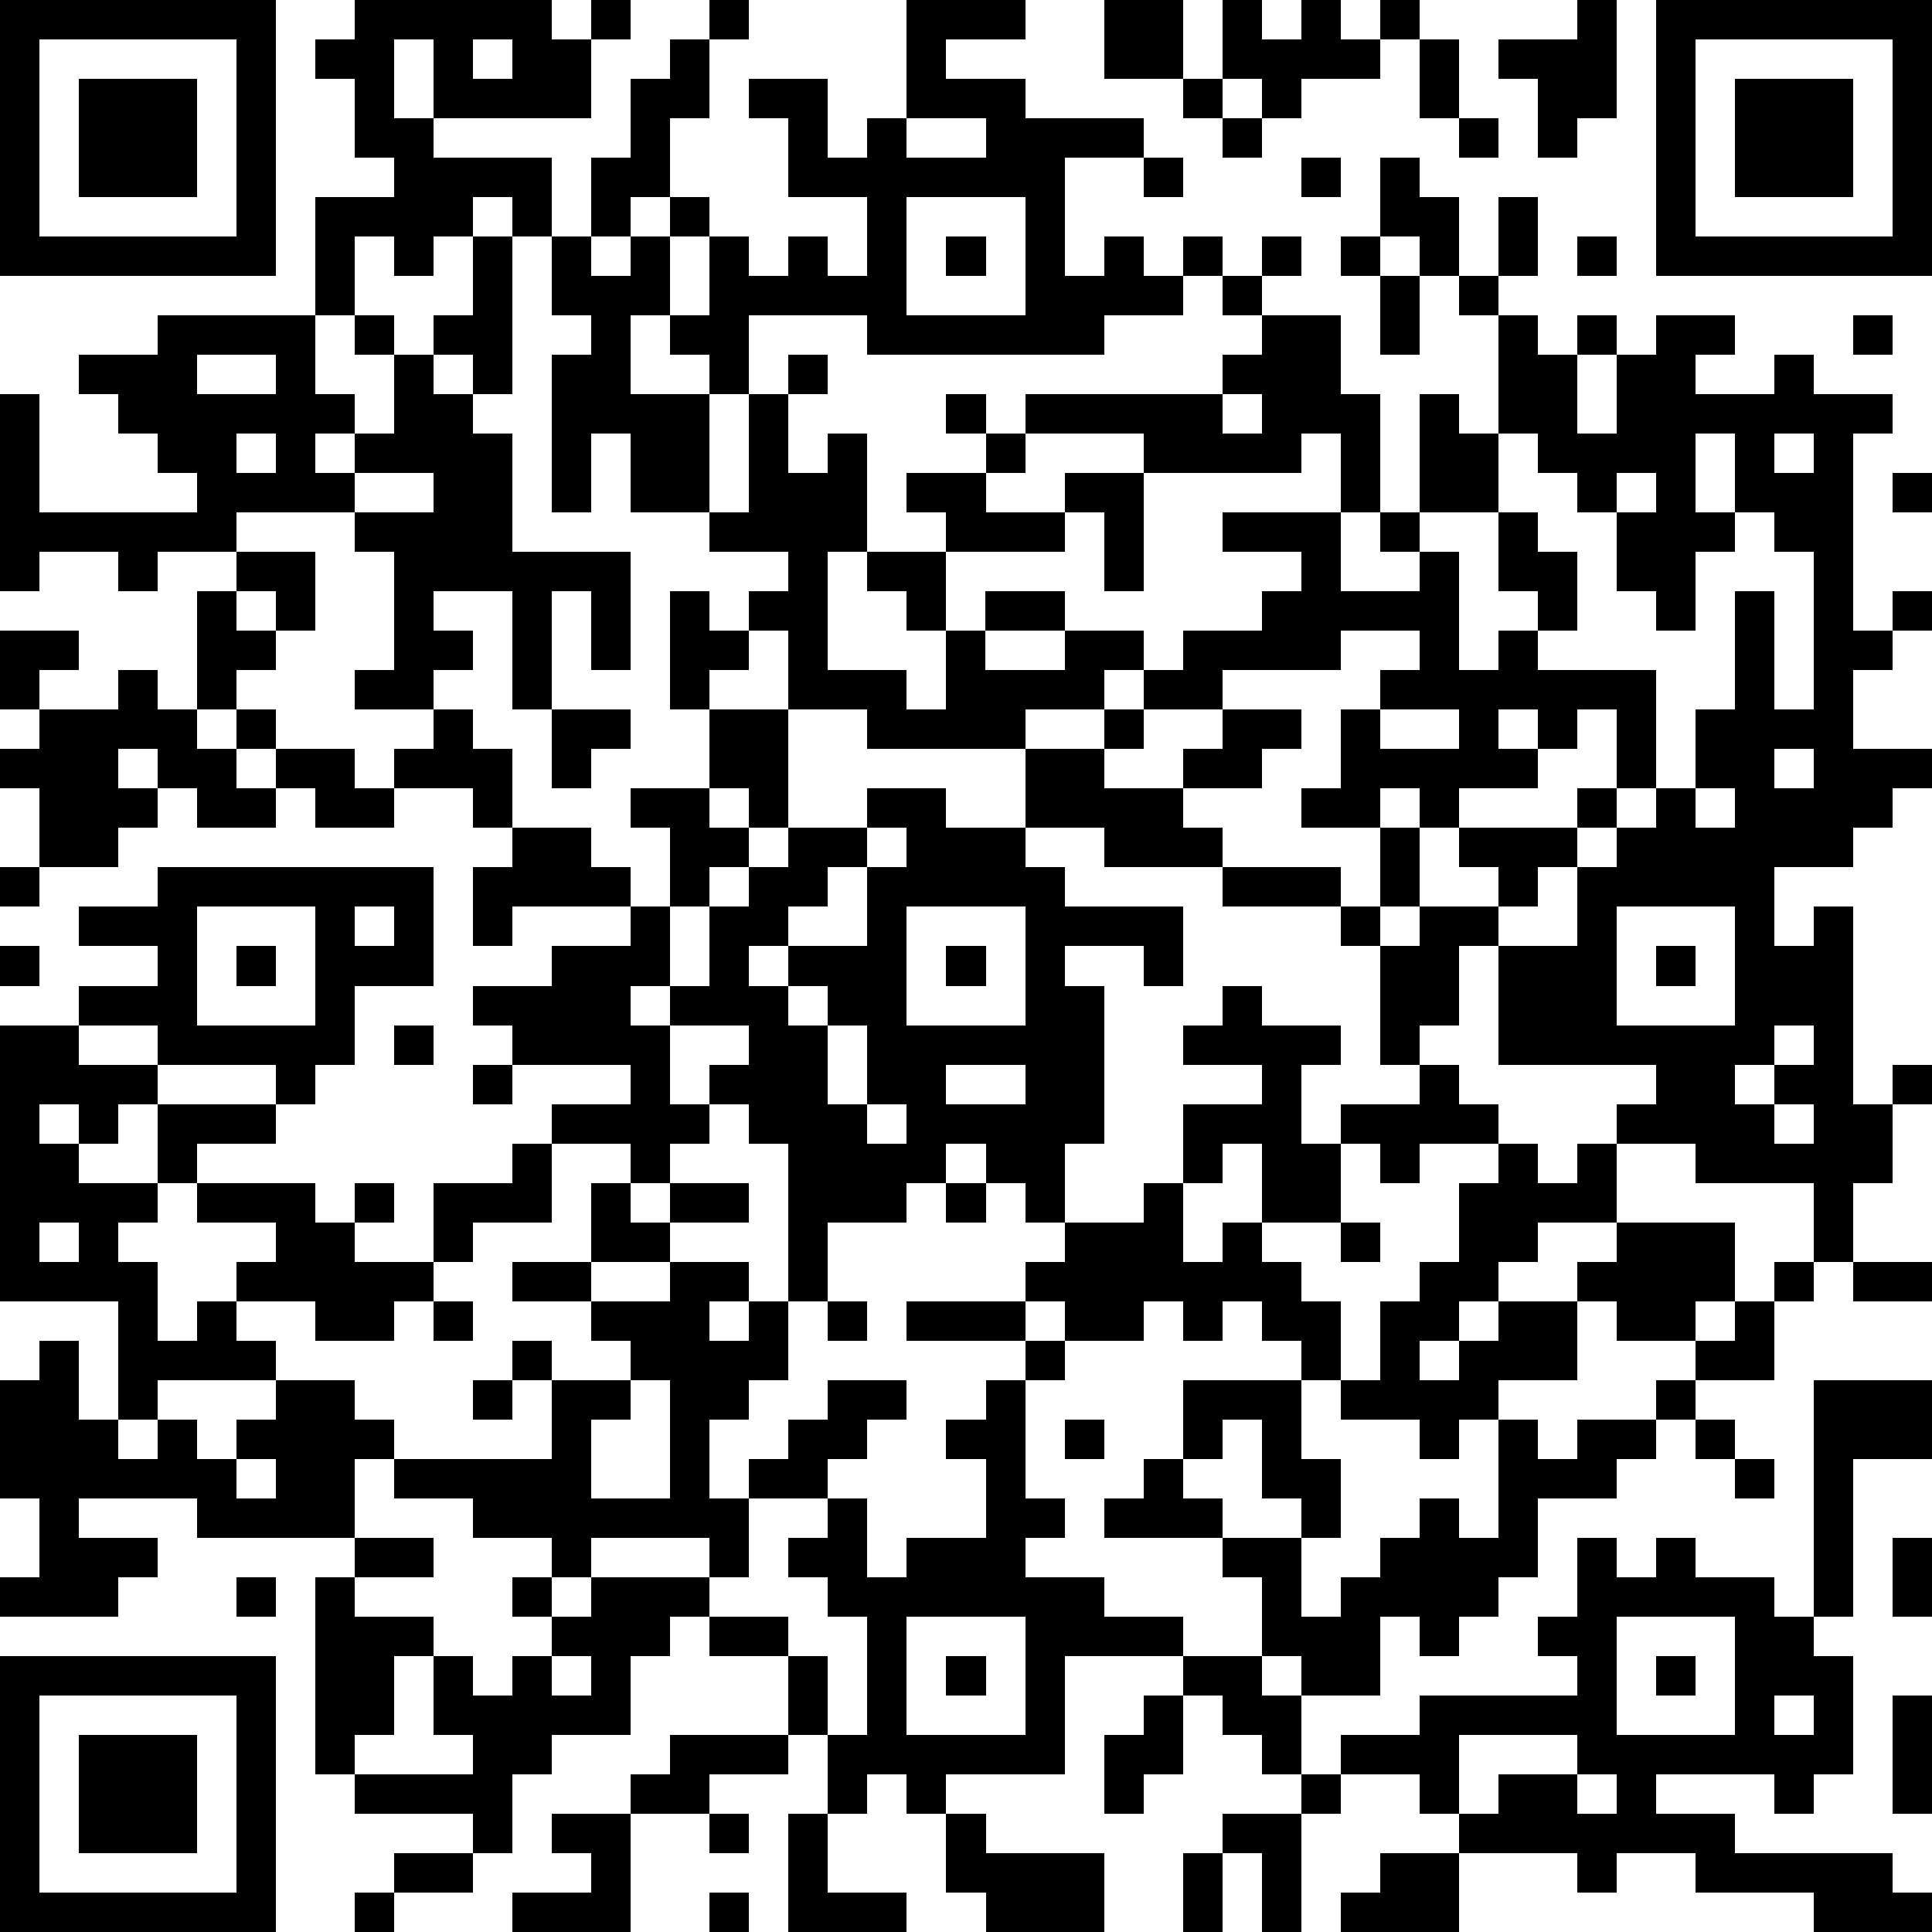 <?xml version="1.0" standalone="yes"?><svg version="1.1" xmlns="http://www.w3.org/2000/svg" xmlns:xlink="http://www.w3.org/1999/xlink" xmlns:ev="http://www.w3.org/2001/xml-events" width="196" height="196" shape-rendering="crispEdges"><path d="M0 0h7v7h-7zM9 0h5v1h1v-1h1v1h-1v2h-4v-2h-1v2h1v1h3v2h-1v-1h-1v1h-1v1h-1v-1h-1v2h-1v-3h2v-1h-1v-2h-1v-1h1zM18 0h1v1h-1zM23 0h3v1h-2v1h2v1h3v1h-2v3h1v-1h1v1h1v-1h1v1h-1v1h-2v1h-6v-1h-3v2h-1v-1h-1v-1h-1v2h2v3h-2v-2h-1v2h-1v-4h1v-1h-1v-2h1v-2h1v-2h1v-1h1v2h-1v2h-1v1h-1v1h1v-1h1v-1h1v1h-1v2h1v-2h1v1h1v-1h1v1h1v-2h-2v-2h-1v-1h2v2h1v-1h1zM28 0h2v2h-2zM31 0h1v1h1v-1h1v1h1v-1h1v1h-1v1h-2v1h-1v-1h-1zM40 0h1v3h-1v1h-1v-2h-1v-1h2zM42 0h7v7h-7zM1 1v5h5v-5zM12 1v1h1v-1zM36 1h1v2h-1zM43 1v5h5v-5zM2 2h3v3h-3zM30 2h1v1h-1zM44 2h3v3h-3zM23 3v1h2v-1zM31 3h1v1h-1zM37 3h1v1h-1zM29 4h1v1h-1zM33 4h1v1h-1zM35 4h1v1h1v2h-1v-1h-1zM23 5v3h3v-3zM38 5h1v2h-1zM12 6h1v4h-1v-1h-1v-1h1zM24 6h1v1h-1zM32 6h1v1h-1zM34 6h1v1h-1zM40 6h1v1h-1zM31 7h1v1h-1zM35 7h1v2h-1zM37 7h1v1h-1zM4 8h4v2h1v1h-1v1h1v-1h1v-2h-1v-1h1v1h1v1h1v1h1v3h3v3h-1v-2h-1v3h-1v-3h-2v1h1v1h-1v1h-2v-1h1v-3h-1v-1h-3v1h-2v1h-1v-1h-2v1h-1v-5h1v3h4v-1h-1v-1h-1v-1h-1v-1h2zM32 8h2v2h1v3h-1v-2h-1v1h-4v-1h-3v-1h5v-1h1zM38 8h1v1h1v-1h1v1h-1v2h1v-2h1v-1h2v1h-1v1h2v-1h1v1h2v1h-1v5h1v-1h1v1h-1v1h-1v2h2v1h-1v1h-1v1h-2v2h1v-1h1v5h1v-1h1v1h-1v2h-1v2h-1v-2h-3v-1h-2v-1h1v-1h-4v-3h-1v2h-1v1h-1v-3h-1v-1h-3v-1h-3v-1h-2v-2h-4v-1h-2v-2h-1v-1h1v-1h-2v-1h1v-3h1v-1h1v1h-1v2h1v-1h1v3h-1v3h2v1h1v-2h-1v-1h-1v-1h2v-1h-1v-1h2v-1h-1v-1h1v1h1v1h-1v1h2v-1h2v3h-1v-2h-1v1h-3v2h1v-1h2v1h-2v1h2v-1h2v1h-1v1h-2v1h2v-1h1v-1h1v-1h2v-1h1v-1h-2v-1h3v2h2v-1h-1v-1h1v-3h1v1h1zM47 8h1v1h-1zM5 9v1h2v-1zM31 10v1h1v-1zM6 11v1h1v-1zM38 11v2h-2v1h1v3h1v-1h1v-1h-1v-2h1v1h1v2h-1v1h3v3h-1v-2h-1v1h-1v-1h-1v1h1v1h-2v1h-1v-1h-1v1h-2v-1h1v-2h1v-1h1v-1h-2v1h-3v1h-2v1h-1v1h2v-1h1v-1h2v1h-1v1h-2v1h1v1h3v1h1v-2h1v2h-1v1h1v-1h2v-1h-1v-1h3v-1h1v1h-1v1h-1v1h-1v1h2v-2h1v-1h1v-1h1v-2h1v-3h1v3h1v-4h-1v-1h-1v-2h-1v2h1v1h-1v2h-1v-1h-1v-2h-1v-1h-1v-1zM45 11v1h1v-1zM9 12v1h2v-1zM41 12v1h1v-1zM48 12h1v1h-1zM6 14h2v2h-1v-1h-1zM5 15h1v1h1v1h-1v1h-1zM17 15h1v1h1v1h-1v1h-1zM0 16h2v1h-1v1h-1zM3 17h1v1h1v1h1v-1h1v1h-1v1h1v-1h2v1h1v-1h1v-1h1v1h1v2h-1v-1h-2v1h-2v-1h-1v1h-2v-1h-1v-1h-1v1h1v1h-1v1h-2v-2h-1v-1h1v-1h2zM14 18h2v1h-1v1h-1zM18 18h2v3h-1v-1h-1zM35 18v1h2v-1zM45 19v1h1v-1zM16 20h2v1h1v1h-1v1h-1v-2h-1zM22 20h2v1h2v1h1v1h3v2h-1v-1h-2v1h1v4h-1v2h-1v-1h-1v-1h-1v1h-1v1h-2v2h-1v-4h-1v-1h-1v-1h1v-1h-2v-1h-1v1h1v2h1v1h-1v1h-1v-1h-2v-1h2v-1h-3v-1h-1v-1h2v-1h2v-1h-3v1h-1v-2h1v-1h2v1h1v1h1v2h1v-2h1v-1h1v-1h2zM43 20v1h1v-1zM22 21v1h-1v1h-1v1h-1v1h1v-1h2v-2h1v-1zM0 22h1v1h-1zM4 22h7v3h-2v2h-1v1h-1v-1h-3v-1h-2v-1h2v-1h-2v-1h2zM5 23v3h3v-3zM9 23v1h1v-1zM23 23v3h3v-3zM41 23v3h3v-3zM0 24h1v1h-1zM6 24h1v1h-1zM24 24h1v1h-1zM42 24h1v1h-1zM20 25v1h1v-1zM31 25h1v1h2v1h-1v2h1v-1h2v-1h1v1h1v1h-2v1h-1v-1h-1v2h-2v-2h-1v1h-1v-2h2v-1h-2v-1h1zM0 26h2v1h2v1h-1v1h-1v-1h-1v1h1v1h2v-2h3v1h-2v1h-1v1h-1v1h1v2h1v-1h1v-1h1v-1h-2v-1h3v1h1v-1h1v1h-1v1h2v-2h2v-1h1v2h-2v1h-1v1h-1v1h-2v-1h-2v1h1v1h-3v1h-1v-3h-3zM10 26h1v1h-1zM21 26v2h1v-2zM45 26v1h-1v1h1v-1h1v-1zM12 27h1v1h-1zM24 27v1h2v-1zM22 28v1h1v-1zM45 28v1h1v-1zM38 29h1v1h1v-1h1v2h-2v1h-1v1h-1v1h-1v1h1v-1h1v-1h2v-1h1v-1h3v2h-1v1h-2v-1h-1v2h-2v1h-1v1h-1v-1h-2v-1h-1v-1h-1v-1h-1v1h-1v-1h-1v1h-2v-1h-1v-1h1v-1h2v-1h1v2h1v-1h1v1h1v1h1v2h1v-2h1v-1h1v-2h1zM15 30h1v1h1v-1h2v1h-2v1h-2zM24 30h1v1h-1zM1 31v1h1v-1zM34 31h1v1h-1zM13 32h2v1h-2zM17 32h2v1h-1v1h1v-1h1v2h-1v1h-1v2h1v-1h1v-1h1v-1h2v1h-1v1h-1v1h-2v2h-1v-1h-3v1h-1v-1h-2v-1h-2v-1h-1v2h-4v-1h-3v1h2v1h-1v1h-3v-1h1v-2h-1v-3h1v-1h1v2h1v1h1v-1h1v1h1v-1h1v-1h2v1h1v1h4v-2h-1v-1h1v1h2v-1h-1v-1h2zM45 32h1v1h-1zM47 32h2v1h-2zM11 33h1v1h-1zM21 33h1v1h-1zM23 33h3v1h-3zM44 33h1v2h-2v-1h1zM26 34h1v1h-1zM12 35h1v1h-1zM16 35v1h-1v2h2v-3zM25 35h1v3h1v1h-1v1h2v1h2v1h-3v3h-3v1h-1v-1h-1v1h-1v-2h-1v-2h-2v-1h-1v1h-1v2h-2v1h-1v2h-1v-1h-3v-1h-1v-5h1v-1h2v1h-2v1h2v1h-1v2h-1v1h3v-1h-1v-2h1v1h1v-1h1v-1h-1v-1h1v1h1v-1h3v1h2v1h1v2h1v-3h-1v-1h-1v-1h1v-1h1v2h1v-1h2v-2h-1v-1h1zM30 35h3v2h1v2h-1v-1h-1v-2h-1v1h-1zM42 35h1v1h-1zM46 35h3v2h-2v4h-1zM27 36h1v1h-1zM38 36h1v1h1v-1h2v1h-1v1h-2v2h-1v1h-1v1h-1v-1h-1v2h-2v-1h-1v-2h-1v-1h-3v-1h1v-1h1v1h1v1h2v2h1v-1h1v-1h1v-1h1v1h1zM43 36h1v1h-1zM6 37v1h1v-1zM44 37h1v1h-1zM40 39h1v1h1v-1h1v1h2v1h1v1h1v3h-1v1h-1v-1h-3v1h2v1h4v1h1v1h-3v-1h-3v-1h-2v1h-1v-1h-3v-1h-1v-1h-2v-1h2v-1h4v-1h-1v-1h1zM48 39h1v2h-1zM6 40h1v1h-1zM23 41v3h3v-3zM41 41v3h3v-3zM0 42h7v7h-7zM14 42v1h1v-1zM24 42h1v1h-1zM30 42h2v1h1v2h-1v-1h-1v-1h-1zM42 42h1v1h-1zM1 43v5h5v-5zM29 43h1v2h-1v1h-1v-2h1zM45 43v1h1v-1zM48 43h1v3h-1zM2 44h3v3h-3zM17 44h3v1h-2v1h-2v-1h1zM37 44v2h1v-1h2v-1zM33 45h1v1h-1zM40 45v1h1v-1zM14 46h2v3h-3v-1h2v-1h-1zM18 46h1v1h-1zM20 46h1v2h2v1h-3zM24 46h1v1h3v2h-3v-1h-1zM31 46h2v3h-1v-2h-1zM10 47h2v1h-2zM30 47h1v2h-1zM35 47h2v2h-3v-1h1zM9 48h1v1h-1zM18 48h1v1h-1z" style="fill:#000" transform="translate(0,0) scale(4)"/></svg>